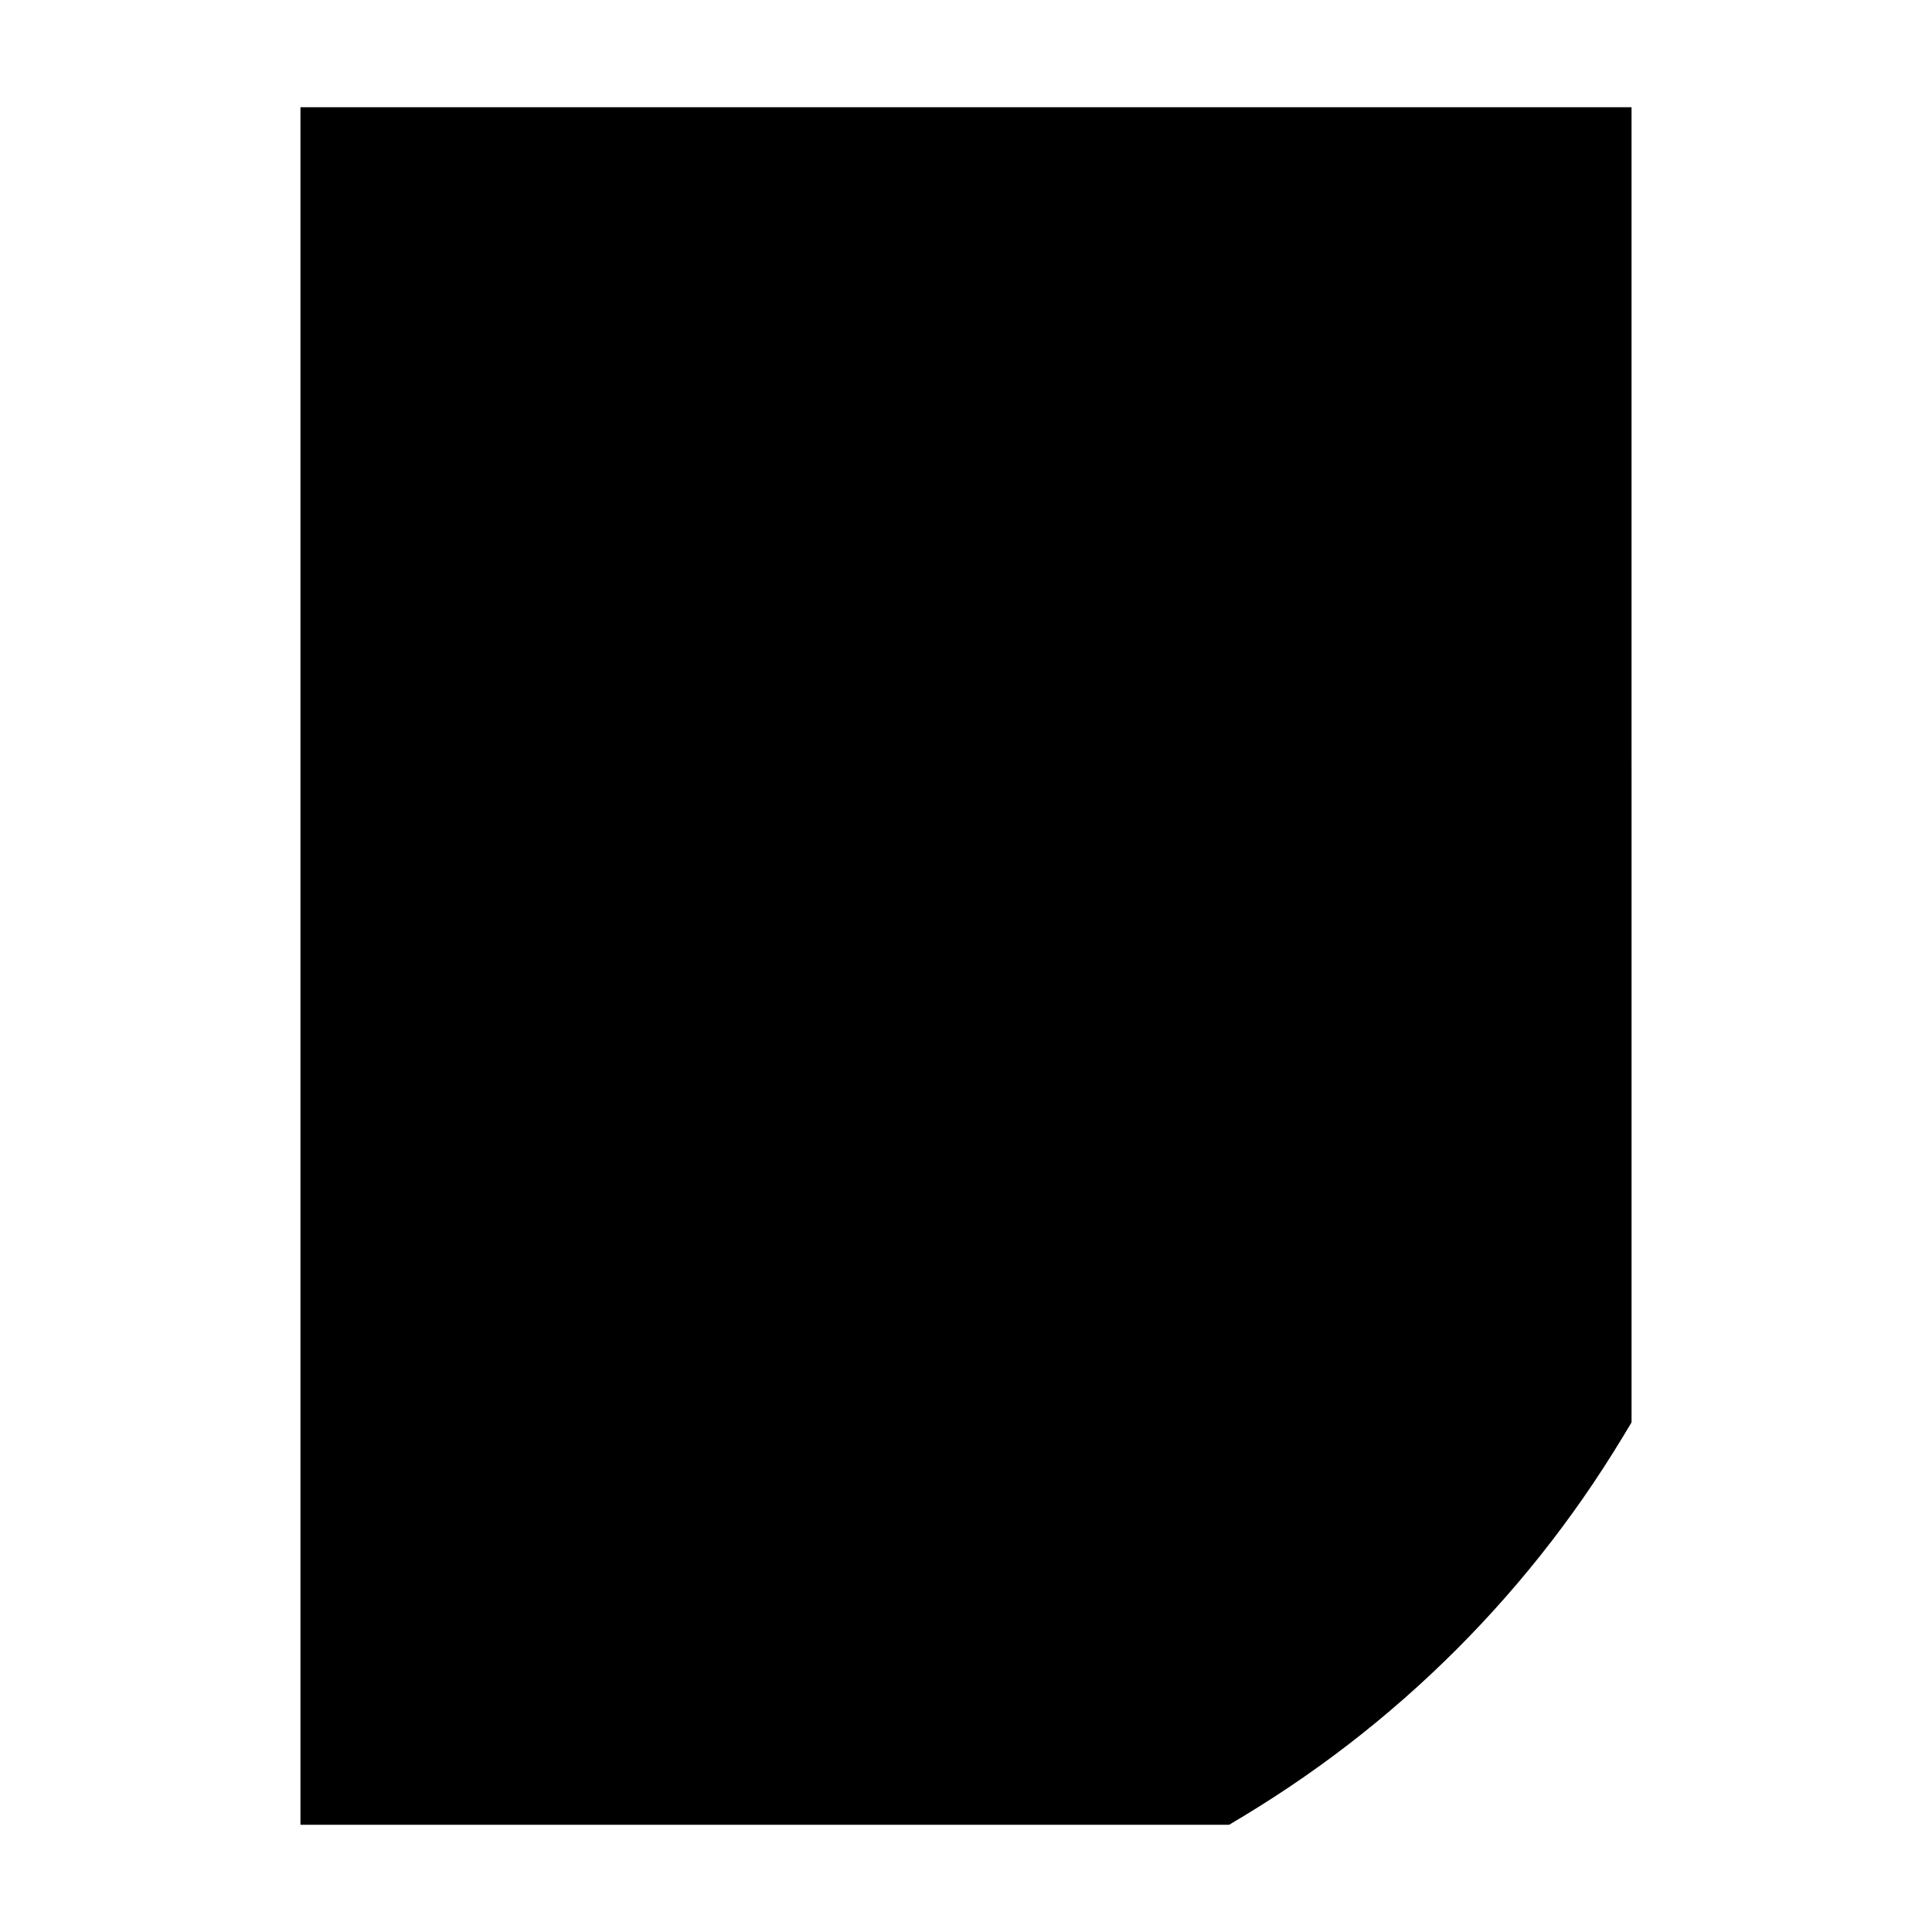 <svg aria-hidden="true" xmlns="http://www.w3.org/2000/svg" viewBox="0 0 36 36">
<path class="st1" d="M5.6,2v32h17.3c1.5-0.9,3-2,4.2-3.3c1.3-1.3,2.4-2.7,3.3-4.2V2H5.6z"/>
<path class="st0" d="M29.6,2.8v23.4
	c-0.9,1.4-1.9,2.7-3.1,3.9c-1.2,1.2-2.5,2.2-3.9,3.1H6.4V2.8H29.6 M30.4,2H5.6v32h17.3c1.5-0.9,3-2,4.2-3.3c1.3-1.3,2.4-2.7,3.3-4.2
	V2L30.4,2z"/>
<path class="st2" d="M26,8.4H10c-0.2,0-0.4-0.2-0.4-0.5c0-0.3,0.2-0.5,0.4-0.5c0,0,0,0,0,0H26
	c0.2,0,0.4,0.2,0.4,0.5C26.4,8.2,26.2,8.4,26,8.4C26,8.4,26,8.4,26,8.4"/>
<path class="st2" d="M26,13.5H10c-0.2,0-0.4-0.2-0.4-0.5c0-0.3,0.2-0.5,0.4-0.5c0,0,0,0,0,0H26
	c0.2,0,0.4,0.2,0.4,0.5C26.4,13.2,26.2,13.5,26,13.5C26,13.5,26,13.5,26,13.5"/>
<path class="st2" d="M26,18.5H10c-0.2,0-0.4-0.2-0.4-0.5c0-0.3,0.2-0.5,0.4-0.5c0,0,0,0,0,0H26
	c0.2,0,0.4,0.2,0.4,0.5C26.4,18.3,26.2,18.5,26,18.5C26,18.5,26,18.5,26,18.5"/>
<path class="st2" d="M26,23.5H10c-0.2,0-0.4-0.2-0.4-0.5c0-0.3,0.2-0.5,0.4-0.5c0,0,0,0,0,0H26
	c0.2,0,0.4,0.2,0.4,0.5C26.4,23.3,26.2,23.5,26,23.5C26,23.5,26,23.5,26,23.5"/>
<path class="st2" d="M26,28.6H10c-0.2,0-0.4-0.2-0.4-0.5c0-0.3,0.2-0.5,0.4-0.5H26c0.2,0,0.4,0.2,0.4,0.5
	C26.4,28.3,26.2,28.6,26,28.6"/>
<path class="st3" d="M30.4,26.5c-1.9,0.8-3.9,1.4-5.9,1.6c-0.2,2-0.8,4-1.6,5.9C26,32.2,28.6,29.6,30.4,26.5L30.4,26.5L30.4,26.5"/>
</svg>
